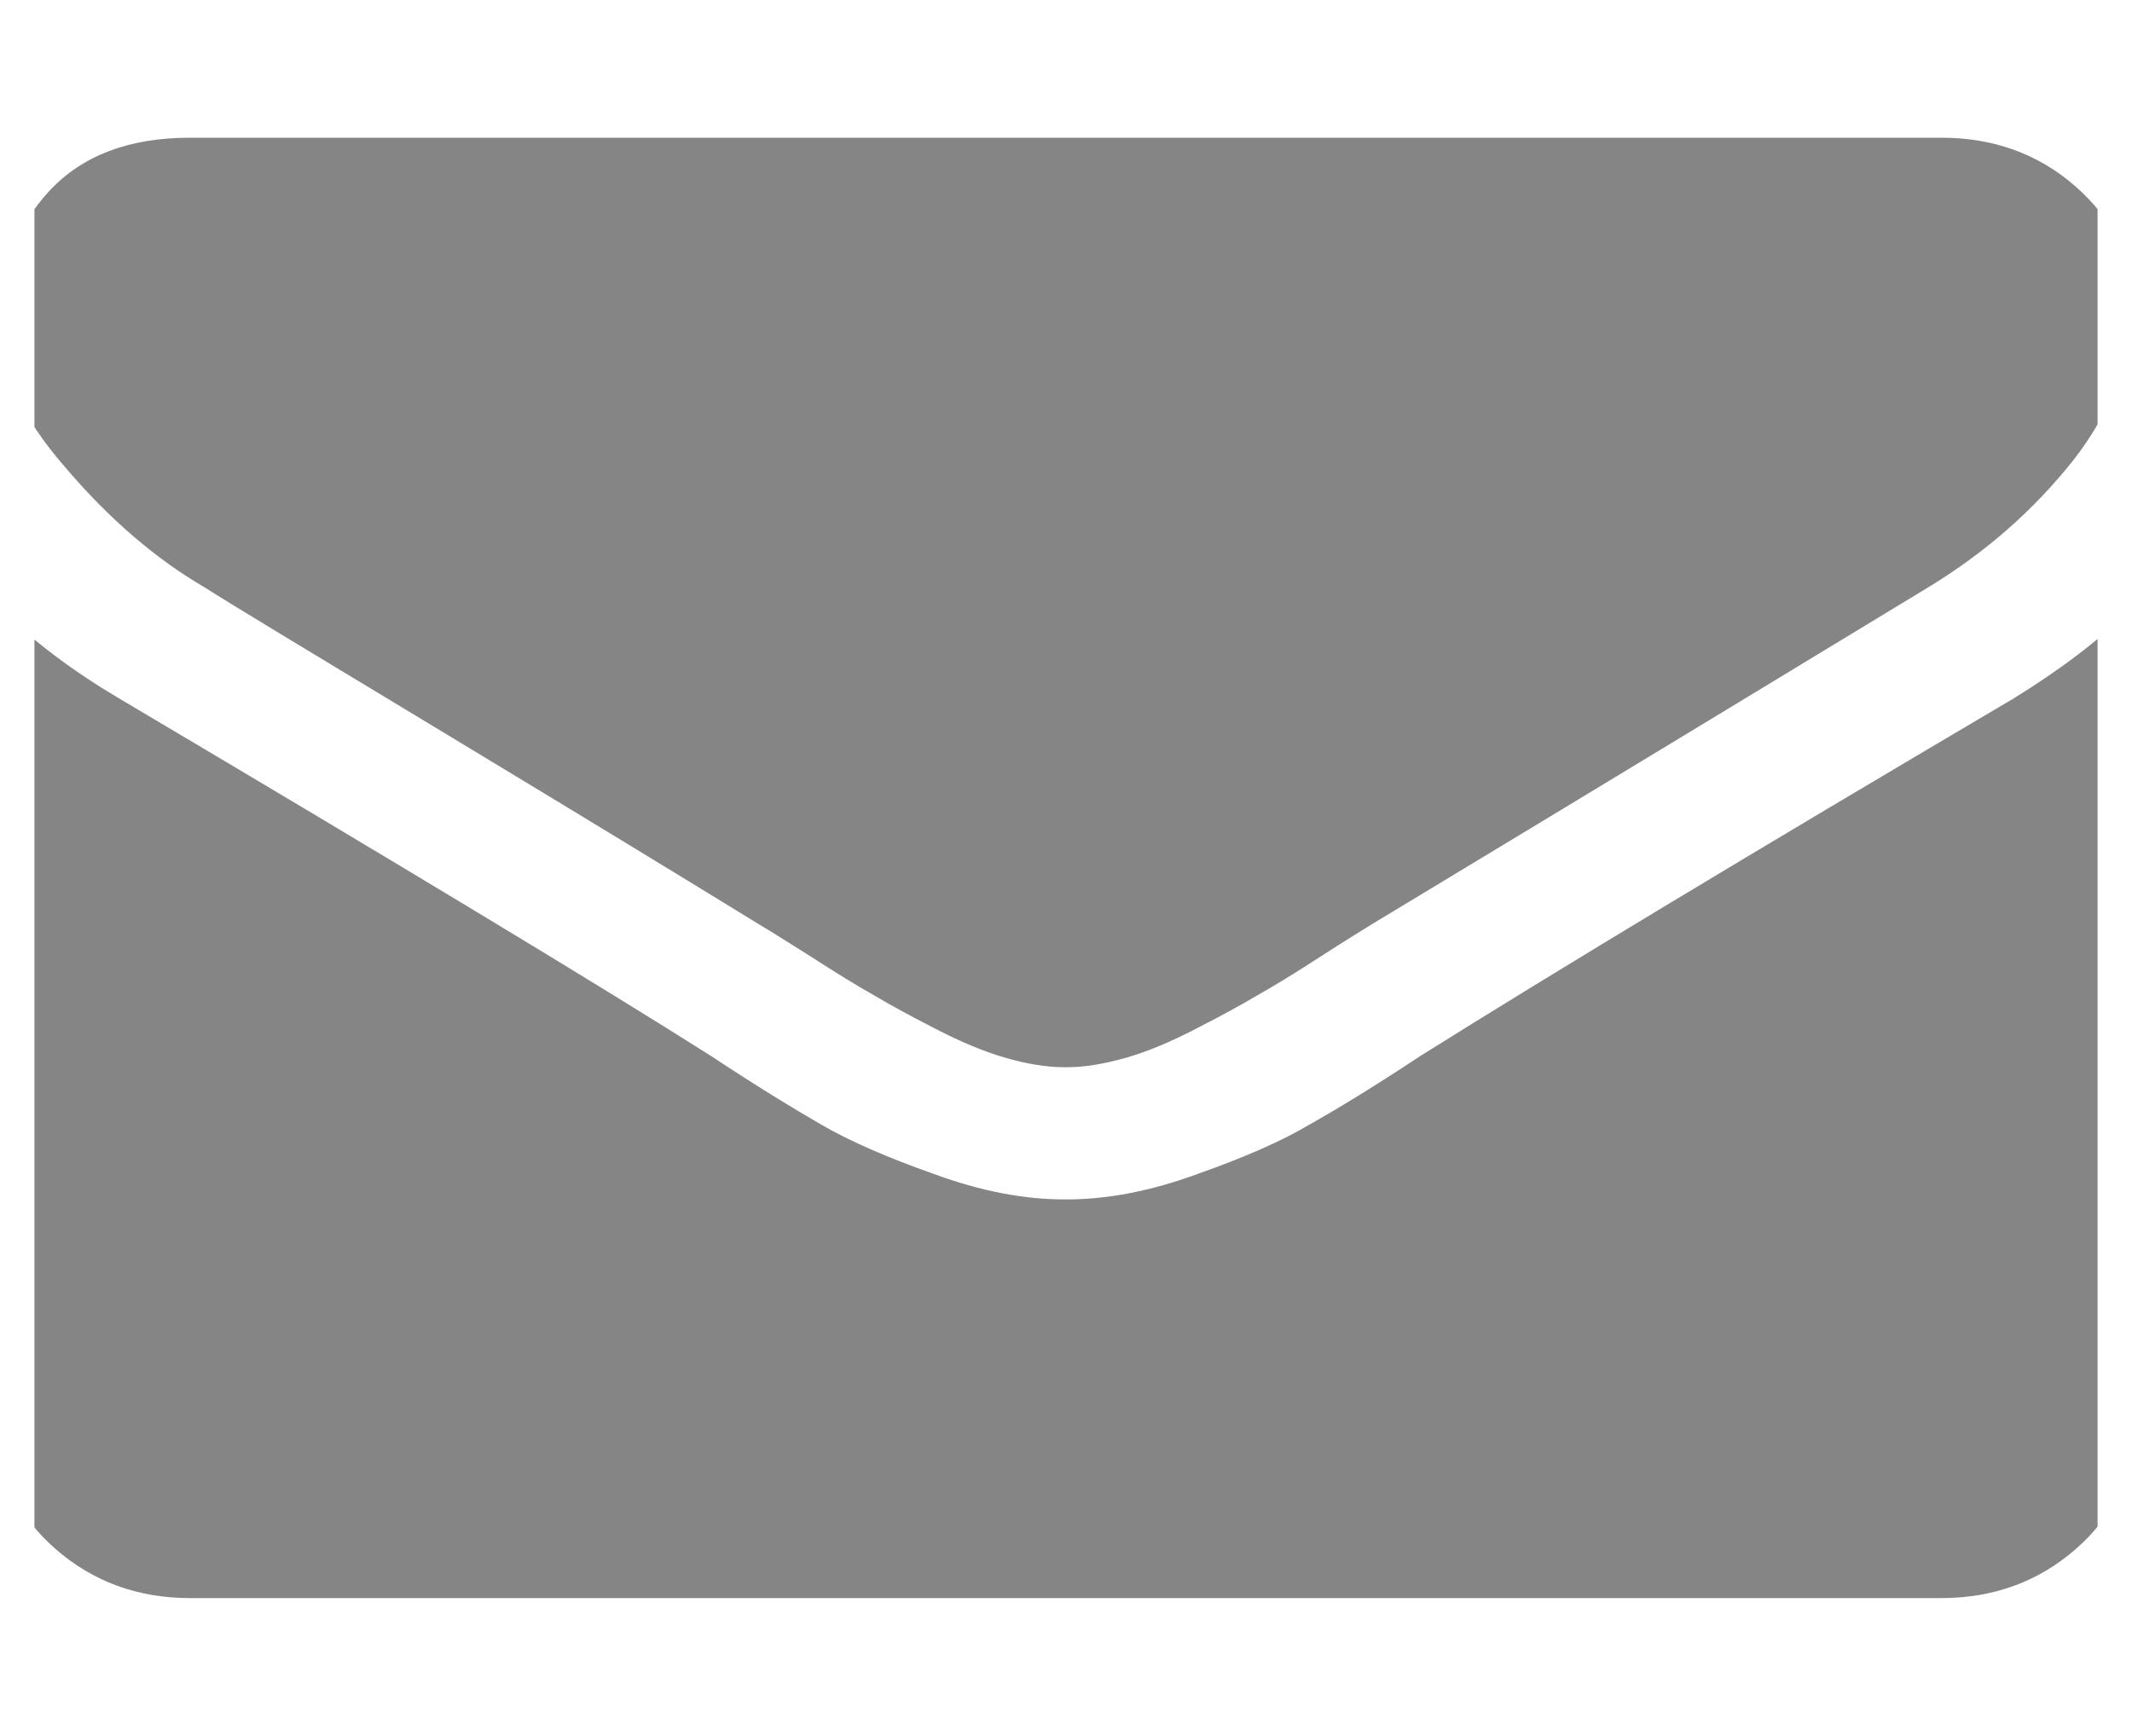 <svg width="30.959" height="25.214" viewBox="0 0 30.959 25.214" fill="none" xmlns="http://www.w3.org/2000/svg" xmlns:xlink="http://www.w3.org/1999/xlink">
	<desc>
			Created with Pixso.
	</desc>
	<defs>
		<clipPath id="clip89_76">
			<rect id="Icon" rx="-0.5" width="29.959" height="24.214" transform="matrix(1 0 0 -1 0.5 25.714)" fill="white" fill-opacity="0"/>
		</clipPath>
	</defs>
	<g clip-path="url(#clip89_76)">
		<path id="Vector" d="M30.95 8.84L30.95 20.8C30.95 21.46 30.68 22.03 30.14 22.5C29.6 22.97 28.95 23.21 28.19 23.21L2.76 23.21C2 23.21 1.35 22.97 0.81 22.5C0.27 22.03 0 21.46 0 20.8L0 8.84C0.5 9.33 1.08 9.76 1.74 10.15C5.91 12.62 8.77 14.35 10.33 15.34C10.98 15.77 11.52 16.1 11.92 16.33C12.33 16.57 12.88 16.81 13.56 17.05C14.24 17.3 14.87 17.42 15.46 17.42L15.47 17.42L15.49 17.42C16.08 17.42 16.71 17.3 17.39 17.05C18.07 16.81 18.62 16.57 19.02 16.33C19.43 16.1 19.97 15.77 20.62 15.34C22.58 14.11 25.45 12.38 29.23 10.15C29.88 9.75 30.46 9.32 30.95 8.84ZM30.95 4.41C30.95 5.2 30.67 5.96 30.11 6.68C29.54 7.4 28.84 8.02 28 8.53C23.67 11.16 20.97 12.79 19.91 13.43C19.8 13.5 19.55 13.65 19.18 13.89C18.81 14.13 18.5 14.32 18.25 14.46C18 14.61 17.7 14.77 17.35 14.95C17 15.13 16.67 15.27 16.36 15.36C16.04 15.45 15.76 15.5 15.49 15.5L15.47 15.5L15.46 15.5C15.19 15.5 14.9 15.45 14.59 15.36C14.28 15.27 13.95 15.13 13.6 14.95C13.25 14.77 12.95 14.61 12.7 14.46C12.45 14.32 12.14 14.13 11.77 13.89C11.39 13.65 11.15 13.5 11.03 13.43C9.99 12.79 8.48 11.87 6.51 10.68C4.54 9.49 3.36 8.78 2.97 8.53C2.25 8.11 1.58 7.53 0.95 6.79C0.31 6.06 0 5.37 0 4.74C0 3.95 0.23 3.3 0.71 2.78C1.19 2.26 1.87 2 2.76 2L28.19 2C28.94 2 29.59 2.23 30.13 2.7C30.68 3.18 30.95 3.74 30.95 4.41Z" fill="#858585" fill-opacity="1" fill-rule="nonzero"/>
	</g>
</svg>
